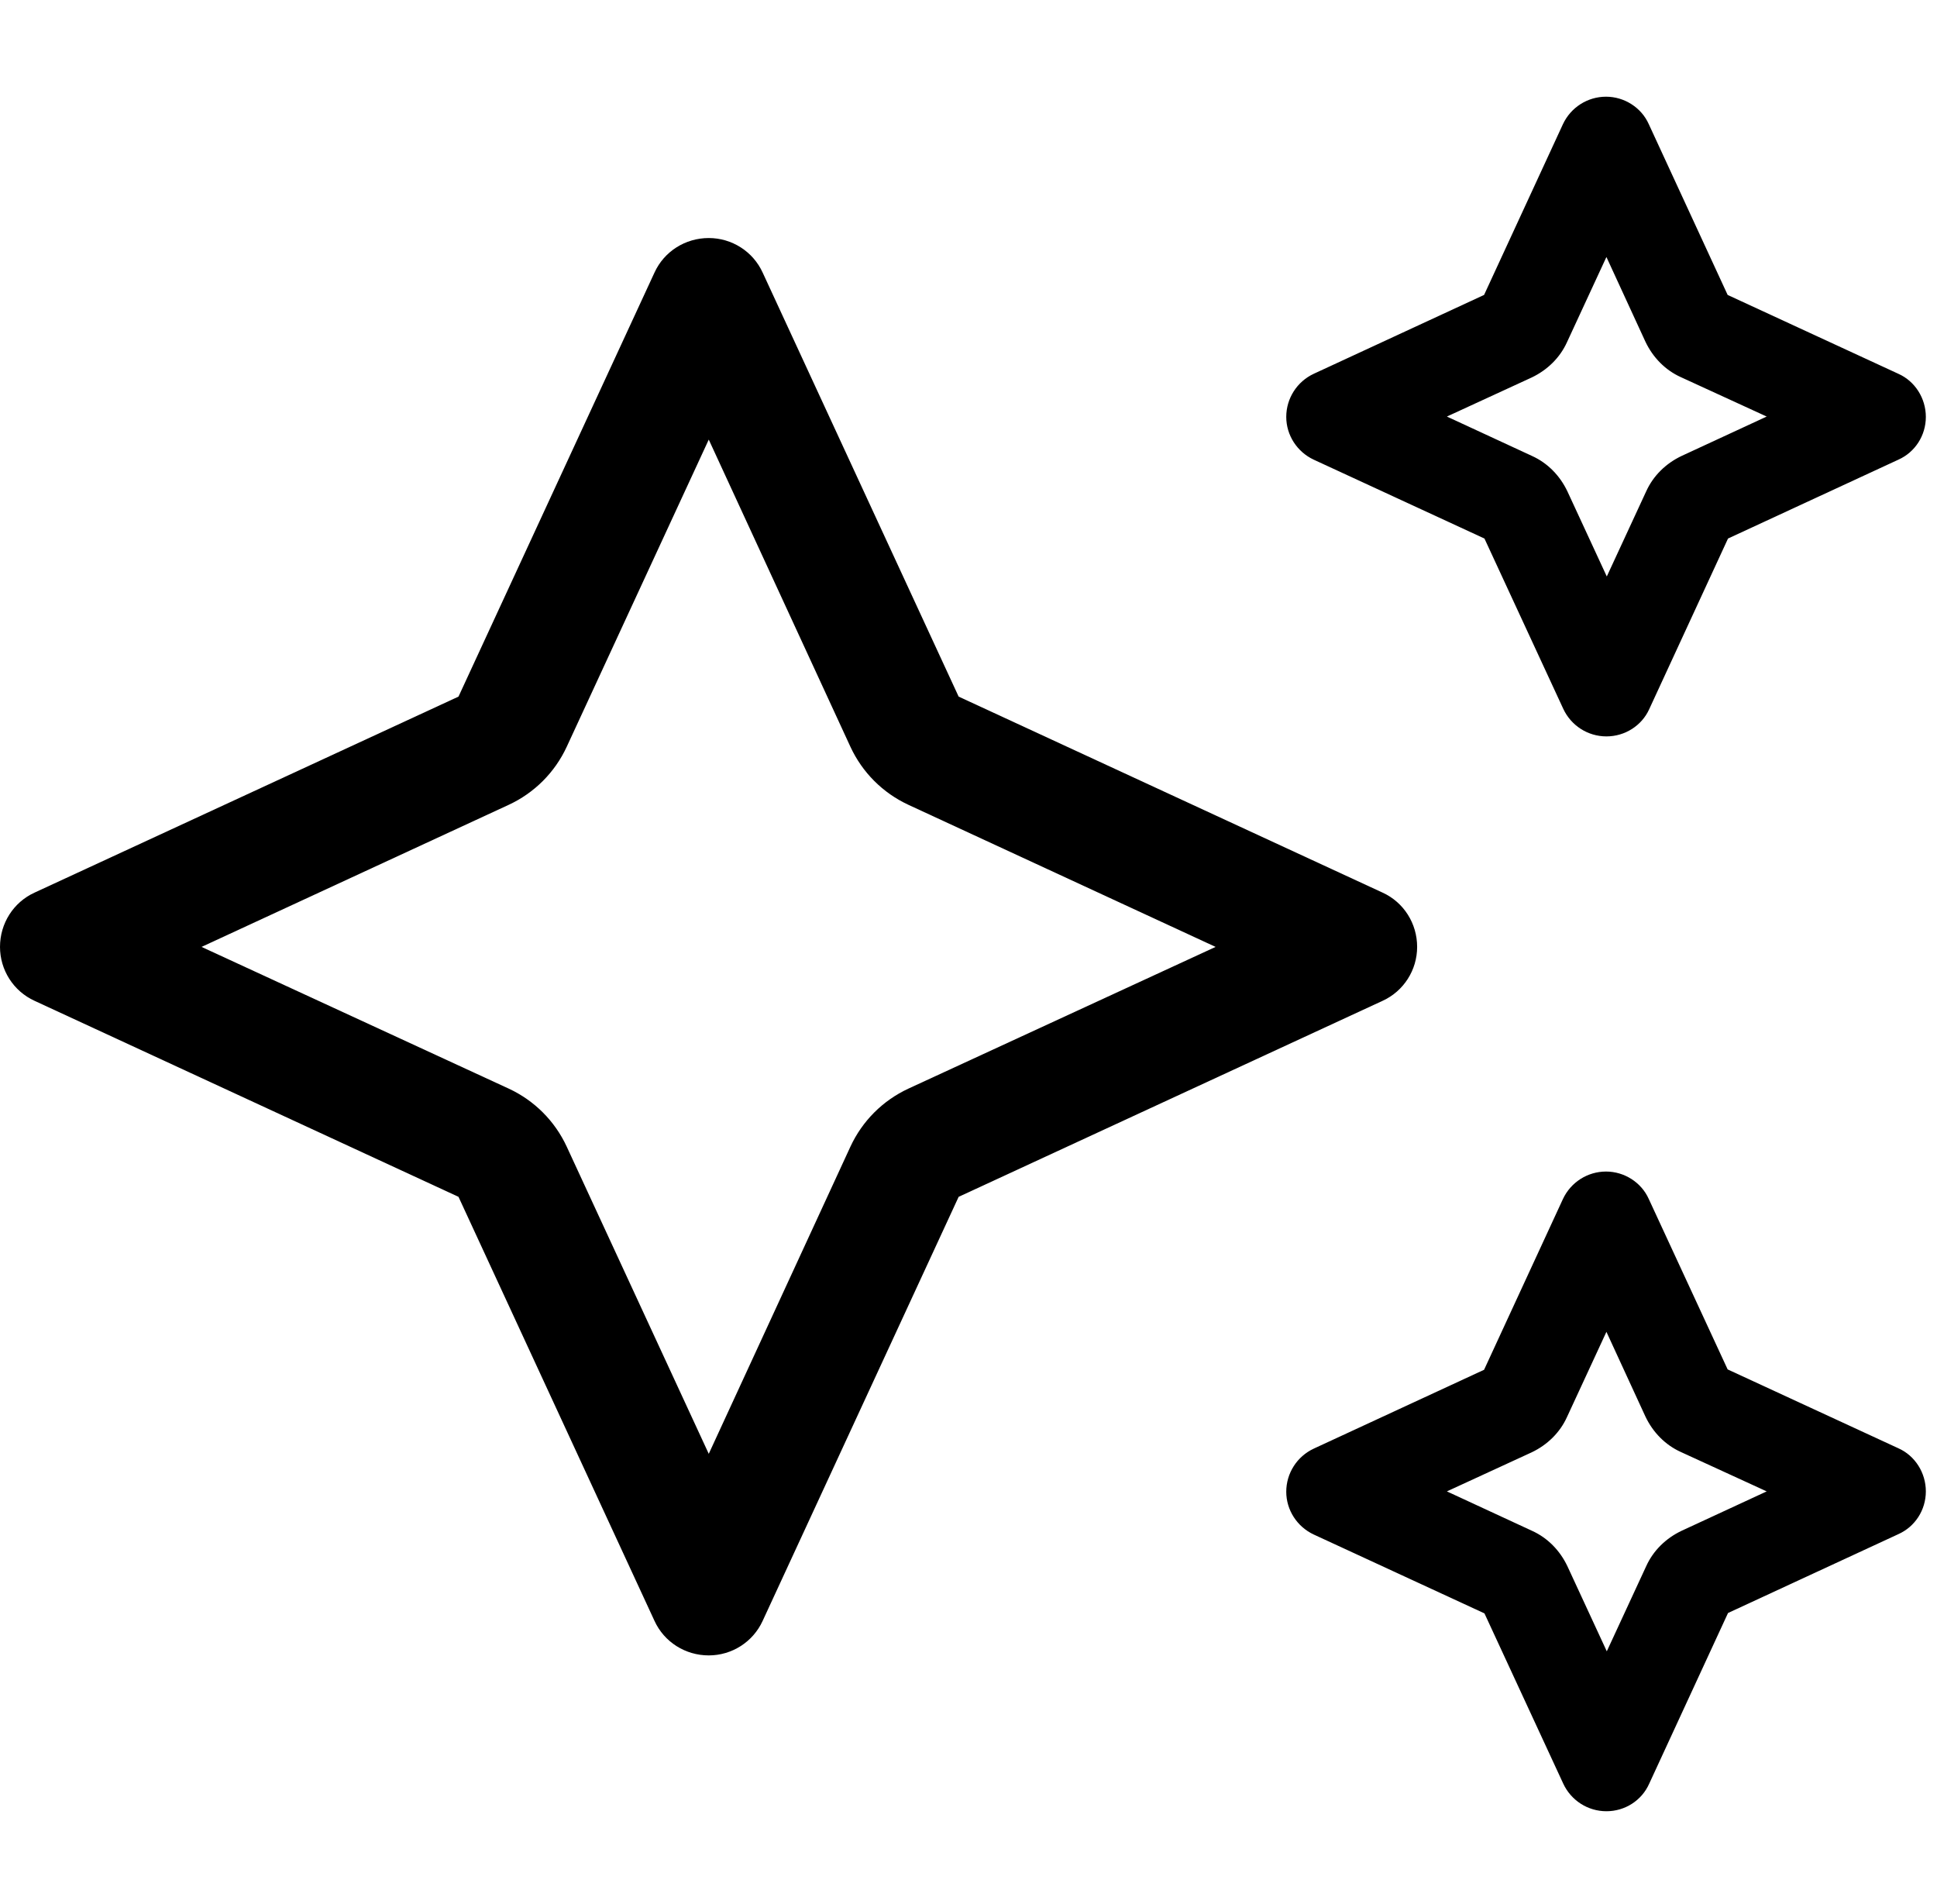 <?xml version="1.0" encoding="utf-8"?>
<!-- Generator: Adobe Illustrator 26.1.0, SVG Export Plug-In . SVG Version: 6.00 Build 0)  -->
<svg version="1.1" id="Layer_1" xmlns="http://www.w3.org/2000/svg" xmlns:xlink="http://www.w3.org/1999/xlink" x="0px" y="0px"
	 viewBox="0 0 520.9 512" style="enable-background:new 0 0 520.9 512;" xml:space="preserve">
<path d="M123.3,321.8l-114-52.7c-5.7-2.6-9.3-8.3-9.3-14.5c0-6.3,3.6-12,9.3-14.6l114-52.7l52.7-114c2.6-5.7,8.3-9.3,14.6-9.3
	c6.2,0,11.9,3.6,14.5,9.3l52.7,114l114,52.7c5.7,2.6,9.3,8.3,9.3,14.6c0,6.2-3.6,11.9-9.3,14.5l-114,52.7l-52.7,114
	c-2.6,5.7-8.3,9.3-14.5,9.3c-6.3,0-12-3.6-14.6-9.3L123.3,321.8z M54.2,254.6l82.6,38.1c6.9,3.2,12.4,8.7,15.6,15.6l38.2,82.6
	l38.1-82.6c3.2-6.9,8.7-12.4,15.6-15.6l82.6-38.1l-82.6-38.2c-6.9-3.2-12.4-8.7-15.6-15.6l-38.1-82.6l-38.2,82.6
	c-3.2,6.9-8.7,12.4-15.6,15.6L54.2,254.6z"/>
<g>
	<path d="M403.8,140.2l-47.9-22.1c-2.4-1.1-3.9-3.5-3.9-6.1c0-2.6,1.5-5,3.9-6.1l47.9-22.1l22.1-47.9c1.1-2.4,3.5-3.9,6.1-3.9
		c2.6,0,5,1.5,6.1,3.9l22.1,47.9l47.9,22.1c2.4,1.1,3.9,3.5,3.9,6.1c0,2.6-1.5,5-3.9,6.1l-47.9,22.1l-22.1,47.9
		c-1.1,2.4-3.5,3.9-6.1,3.9c-2.6,0-5-1.5-6.1-3.9L403.8,140.2z M374.7,112l34.7,16c2.9,1.3,5.2,3.7,6.5,6.5l16,34.7l16-34.7
		c1.3-2.9,3.7-5.2,6.5-6.5l34.7-16l-34.7-16c-2.9-1.3-5.2-3.7-6.5-6.5l-16-34.7l-16,34.7c-1.3,2.9-3.7,5.2-6.5,6.5L374.7,112z"/>
	<path d="M432,198c-5,0-9.5-2.9-11.6-7.4l-21.2-45.8l-45.9-21.2c-4.5-2.1-7.4-6.6-7.4-11.5c0-5,2.9-9.5,7.4-11.6l45.8-21.2
		l21.2-45.9c2.1-4.5,6.6-7.4,11.6-7.4c4.9,0,9.5,2.9,11.5,7.4l21.2,45.9l45.9,21.2c4.5,2,7.4,6.6,7.4,11.6c0,5-2.9,9.5-7.4,11.5
		l-45.8,21.2l-21.2,45.9C441.5,195.1,437,198,432,198z M432,38c-0.3,0-0.6,0.2-0.7,0.4l-23.1,49.9l-49.9,23.1
		c-0.3,0.1-0.4,0.4-0.4,0.7c0,0.3,0.2,0.5,0.4,0.6l49.9,23.1l23.1,49.9c0.2,0.5,1.1,0.5,1.3,0l23.1-49.9l49.9-23.1
		c0.3-0.1,0.4-0.4,0.4-0.6c0-0.3-0.2-0.6-0.4-0.7l-49.9-23.1l-23.1-49.9C432.5,38.2,432.3,38,432,38z M432,183.6l-21.5-46.5
		c-0.7-1.6-2-2.9-3.6-3.6L360.4,112l46.5-21.5c1.6-0.7,2.9-2,3.6-3.6L432,40.4l21.4,46.5c0.7,1.6,2,2.9,3.6,3.6l46.5,21.5
		l-46.5,21.4c-1.6,0.7-2.9,2-3.6,3.6L432,183.6z M389.1,112l22.9,10.6c4.2,1.9,7.5,5.3,9.5,9.5l10.6,22.9l10.6-22.9
		c1.9-4.2,5.3-7.5,9.5-9.5l22.9-10.6L452,101.4c-4.2-1.9-7.5-5.3-9.5-9.5L432,69.1L421.4,92c-1.9,4.2-5.3,7.5-9.5,9.5L389.1,112z"/>
</g>
<g>
	<path d="M403.8,429.2l-47.9-22.1c-2.4-1.1-3.9-3.5-3.9-6.1c0-2.6,1.5-5,3.9-6.1l47.9-22.1l22.1-47.9c1.1-2.4,3.5-3.9,6.1-3.9
		c2.6,0,5,1.5,6.1,3.9l22.1,47.9l47.9,22.1c2.4,1.1,3.9,3.5,3.9,6.1c0,2.6-1.5,5-3.9,6.1l-47.9,22.1l-22.1,47.9
		c-1.1,2.4-3.5,3.9-6.1,3.9c-2.6,0-5-1.5-6.1-3.9L403.8,429.2z M374.7,401l34.7,16c2.9,1.3,5.2,3.7,6.5,6.5l16,34.7l16-34.7
		c1.3-2.9,3.7-5.2,6.5-6.5l34.7-16l-34.7-16c-2.9-1.3-5.2-3.7-6.5-6.5l-16-34.7l-16,34.7c-1.3,2.9-3.7,5.2-6.5,6.5L374.7,401z"/>
	<path d="M432,487c-5,0-9.5-2.9-11.6-7.4l-21.2-45.8l-45.9-21.2c-4.5-2.1-7.4-6.6-7.4-11.5c0-5,2.9-9.5,7.4-11.6l45.8-21.2
		l21.2-45.9c2.1-4.5,6.6-7.4,11.6-7.4c4.9,0,9.5,2.9,11.5,7.4l21.2,45.8l45.9,21.2c4.5,2,7.4,6.6,7.4,11.6c0,5-2.9,9.5-7.4,11.5
		l-45.8,21.2l-21.2,45.9C441.5,484.1,437,487,432,487z M432,327c-0.3,0-0.6,0.2-0.7,0.4l-23.1,49.9l-49.9,23.1
		c-0.3,0.1-0.4,0.4-0.4,0.7c0,0.3,0.2,0.5,0.4,0.6l49.9,23.1l23.1,49.9c0.2,0.5,1.1,0.5,1.3,0l23.1-49.9l49.9-23.1
		c0.3-0.1,0.4-0.4,0.4-0.6c0-0.3-0.2-0.6-0.4-0.7l-49.9-23.1l-23.1-49.9C432.5,327.2,432.3,327,432,327z M432,472.6l-21.5-46.5
		c-0.7-1.6-2-2.9-3.6-3.6L360.4,401l46.5-21.5c1.6-0.7,2.9-2,3.6-3.6l21.5-46.5l21.4,46.5c0.7,1.6,2,2.9,3.6,3.6l46.5,21.5
		l-46.5,21.4c-1.6,0.7-2.9,2-3.6,3.6L432,472.6z M389.1,401l22.9,10.6c4.2,1.9,7.5,5.3,9.5,9.5l10.6,22.9l10.6-22.9
		c1.9-4.2,5.3-7.5,9.5-9.5l22.9-10.6L452,390.4c-4.2-1.9-7.5-5.3-9.5-9.5L432,358.1L421.4,381c-1.9,4.2-5.3,7.5-9.5,9.5L389.1,401z"
		/>
</g>
</svg>
